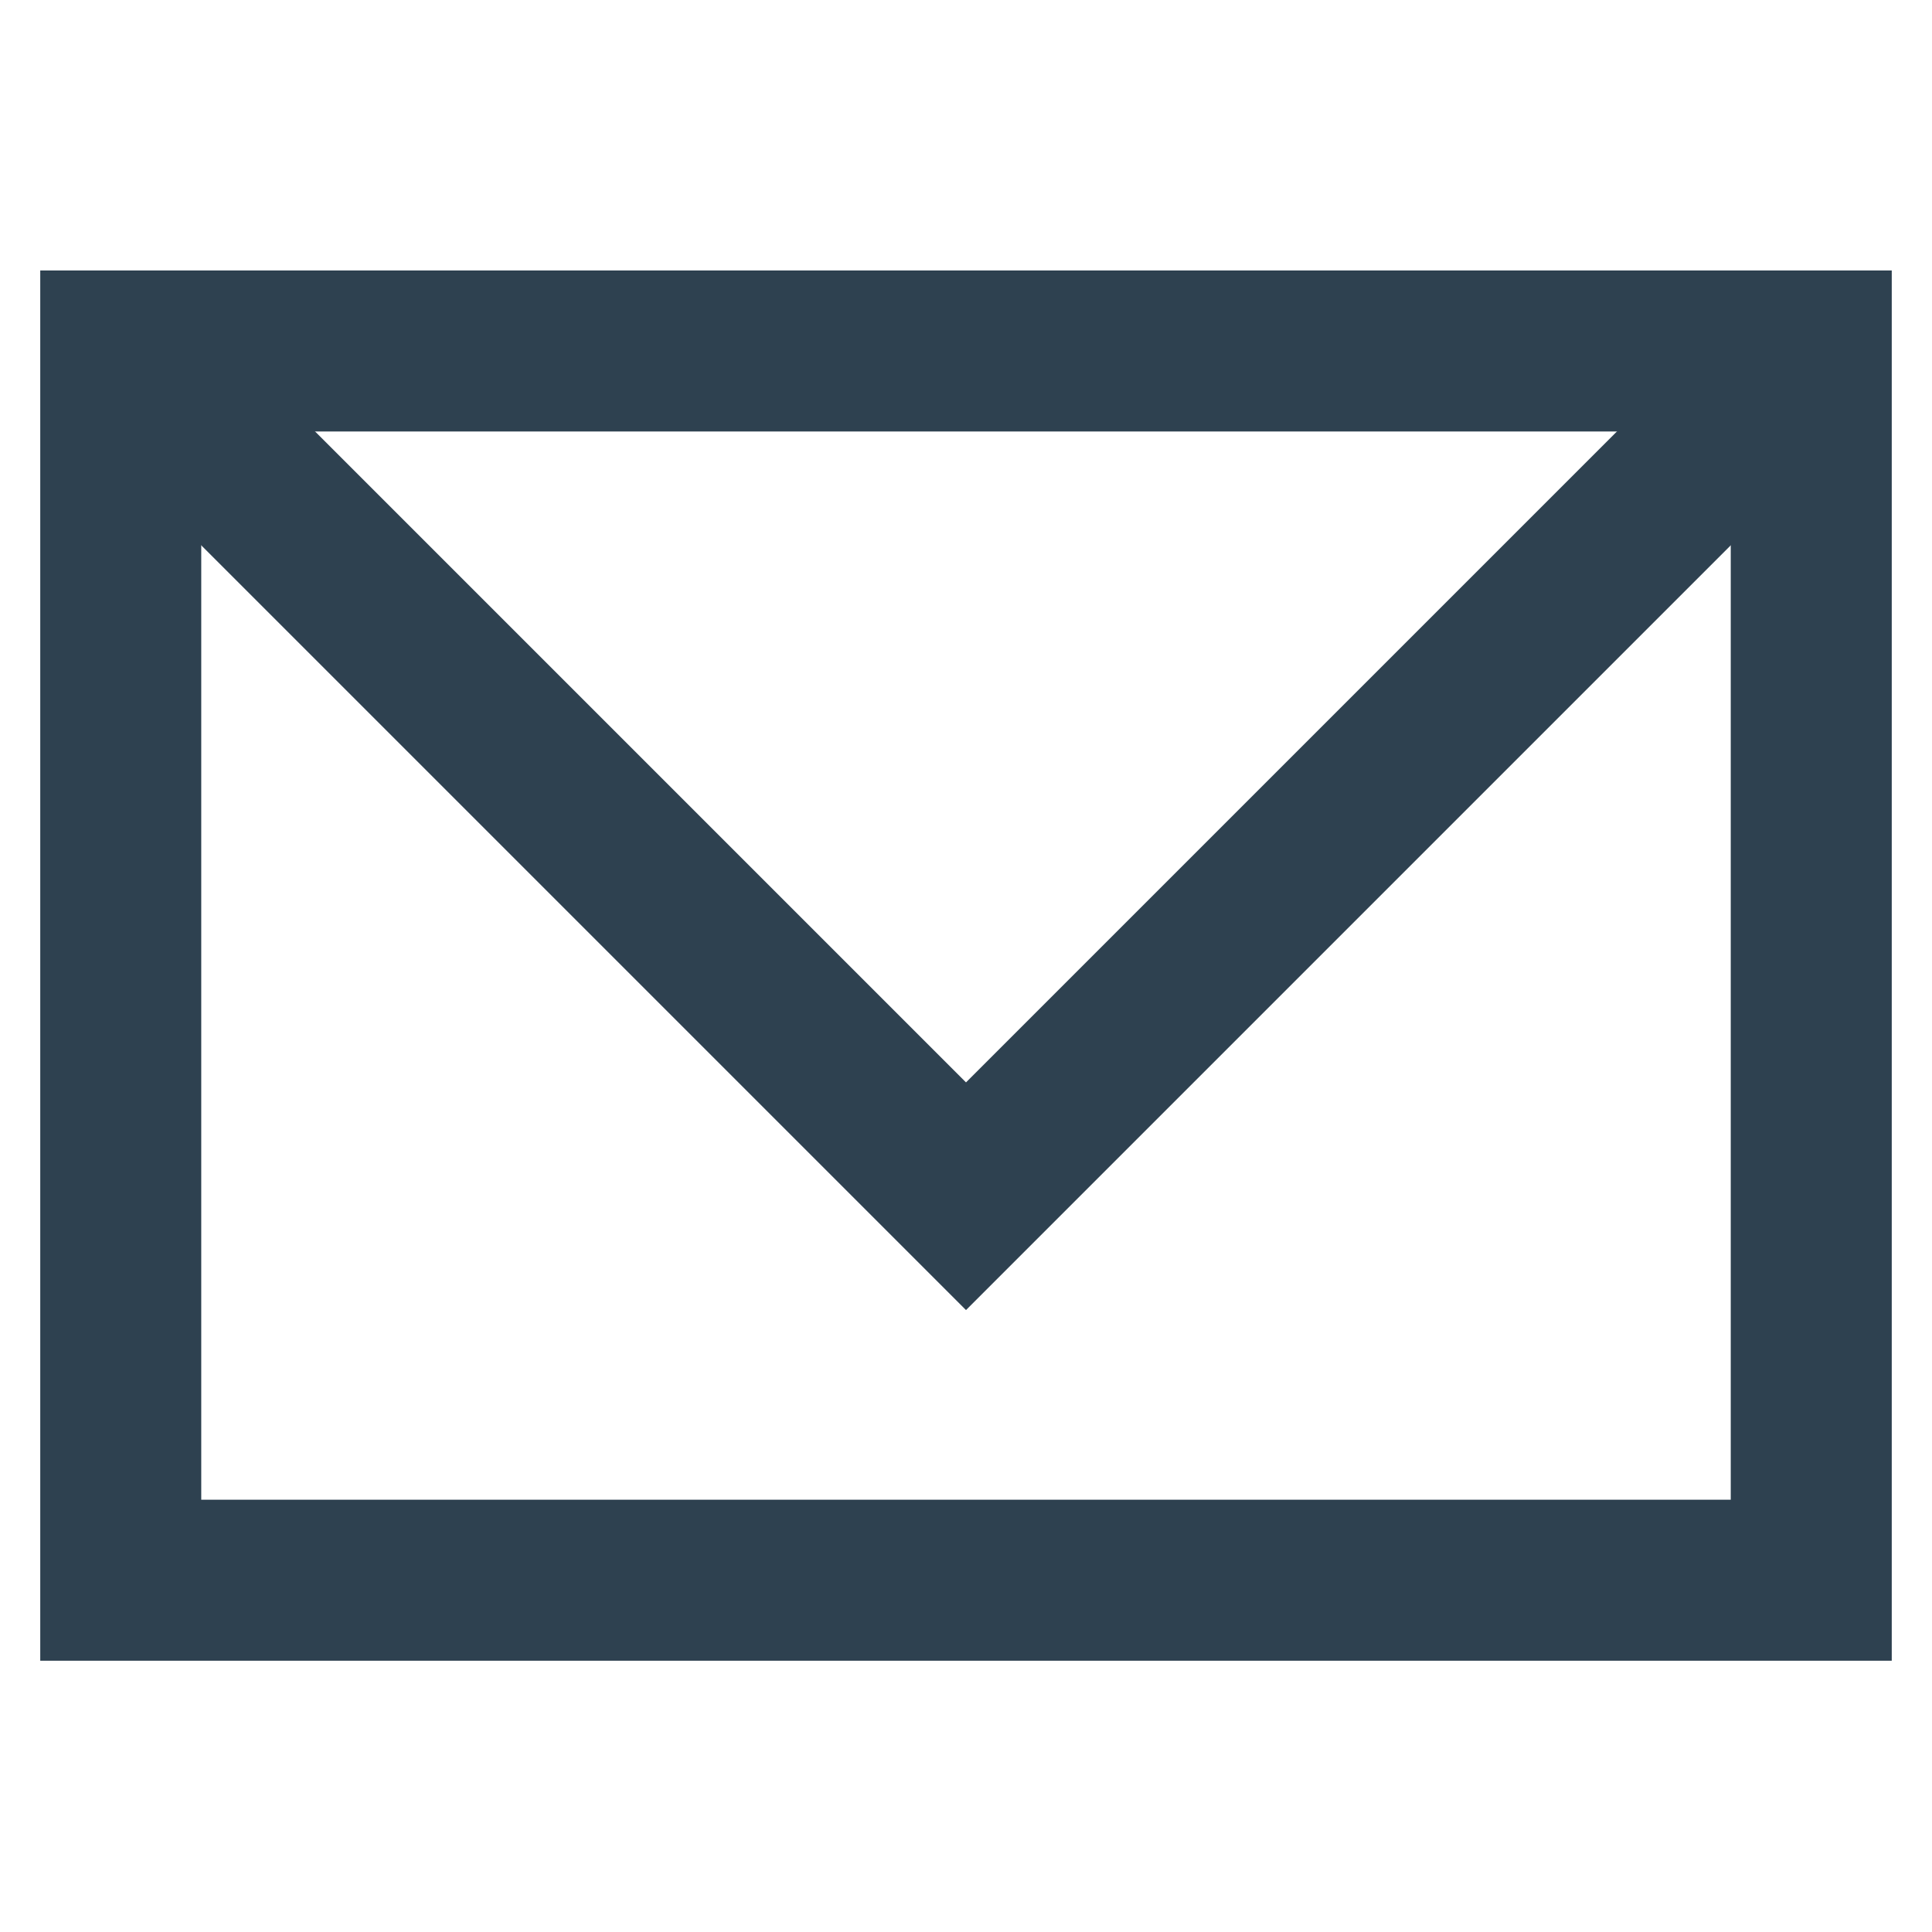 <svg id="Layer_1" data-name="Layer 1" xmlns="http://www.w3.org/2000/svg" viewBox="0 0 24 24" stroke-width="2" width="32" height="32" color="#2e4150"><defs><style>.cls-6374f8d9b67f094e4896c64c-1{fill:none;stroke:currentColor;stroke-miterlimit:10;}</style></defs><rect class="cls-6374f8d9b67f094e4896c64c-1" x="1.5" y="4.36" width="21" height="15.27"></rect><polyline class="cls-6374f8d9b67f094e4896c64c-1" points="1.5 4.36 12 14.86 22.5 4.36"></polyline></svg>